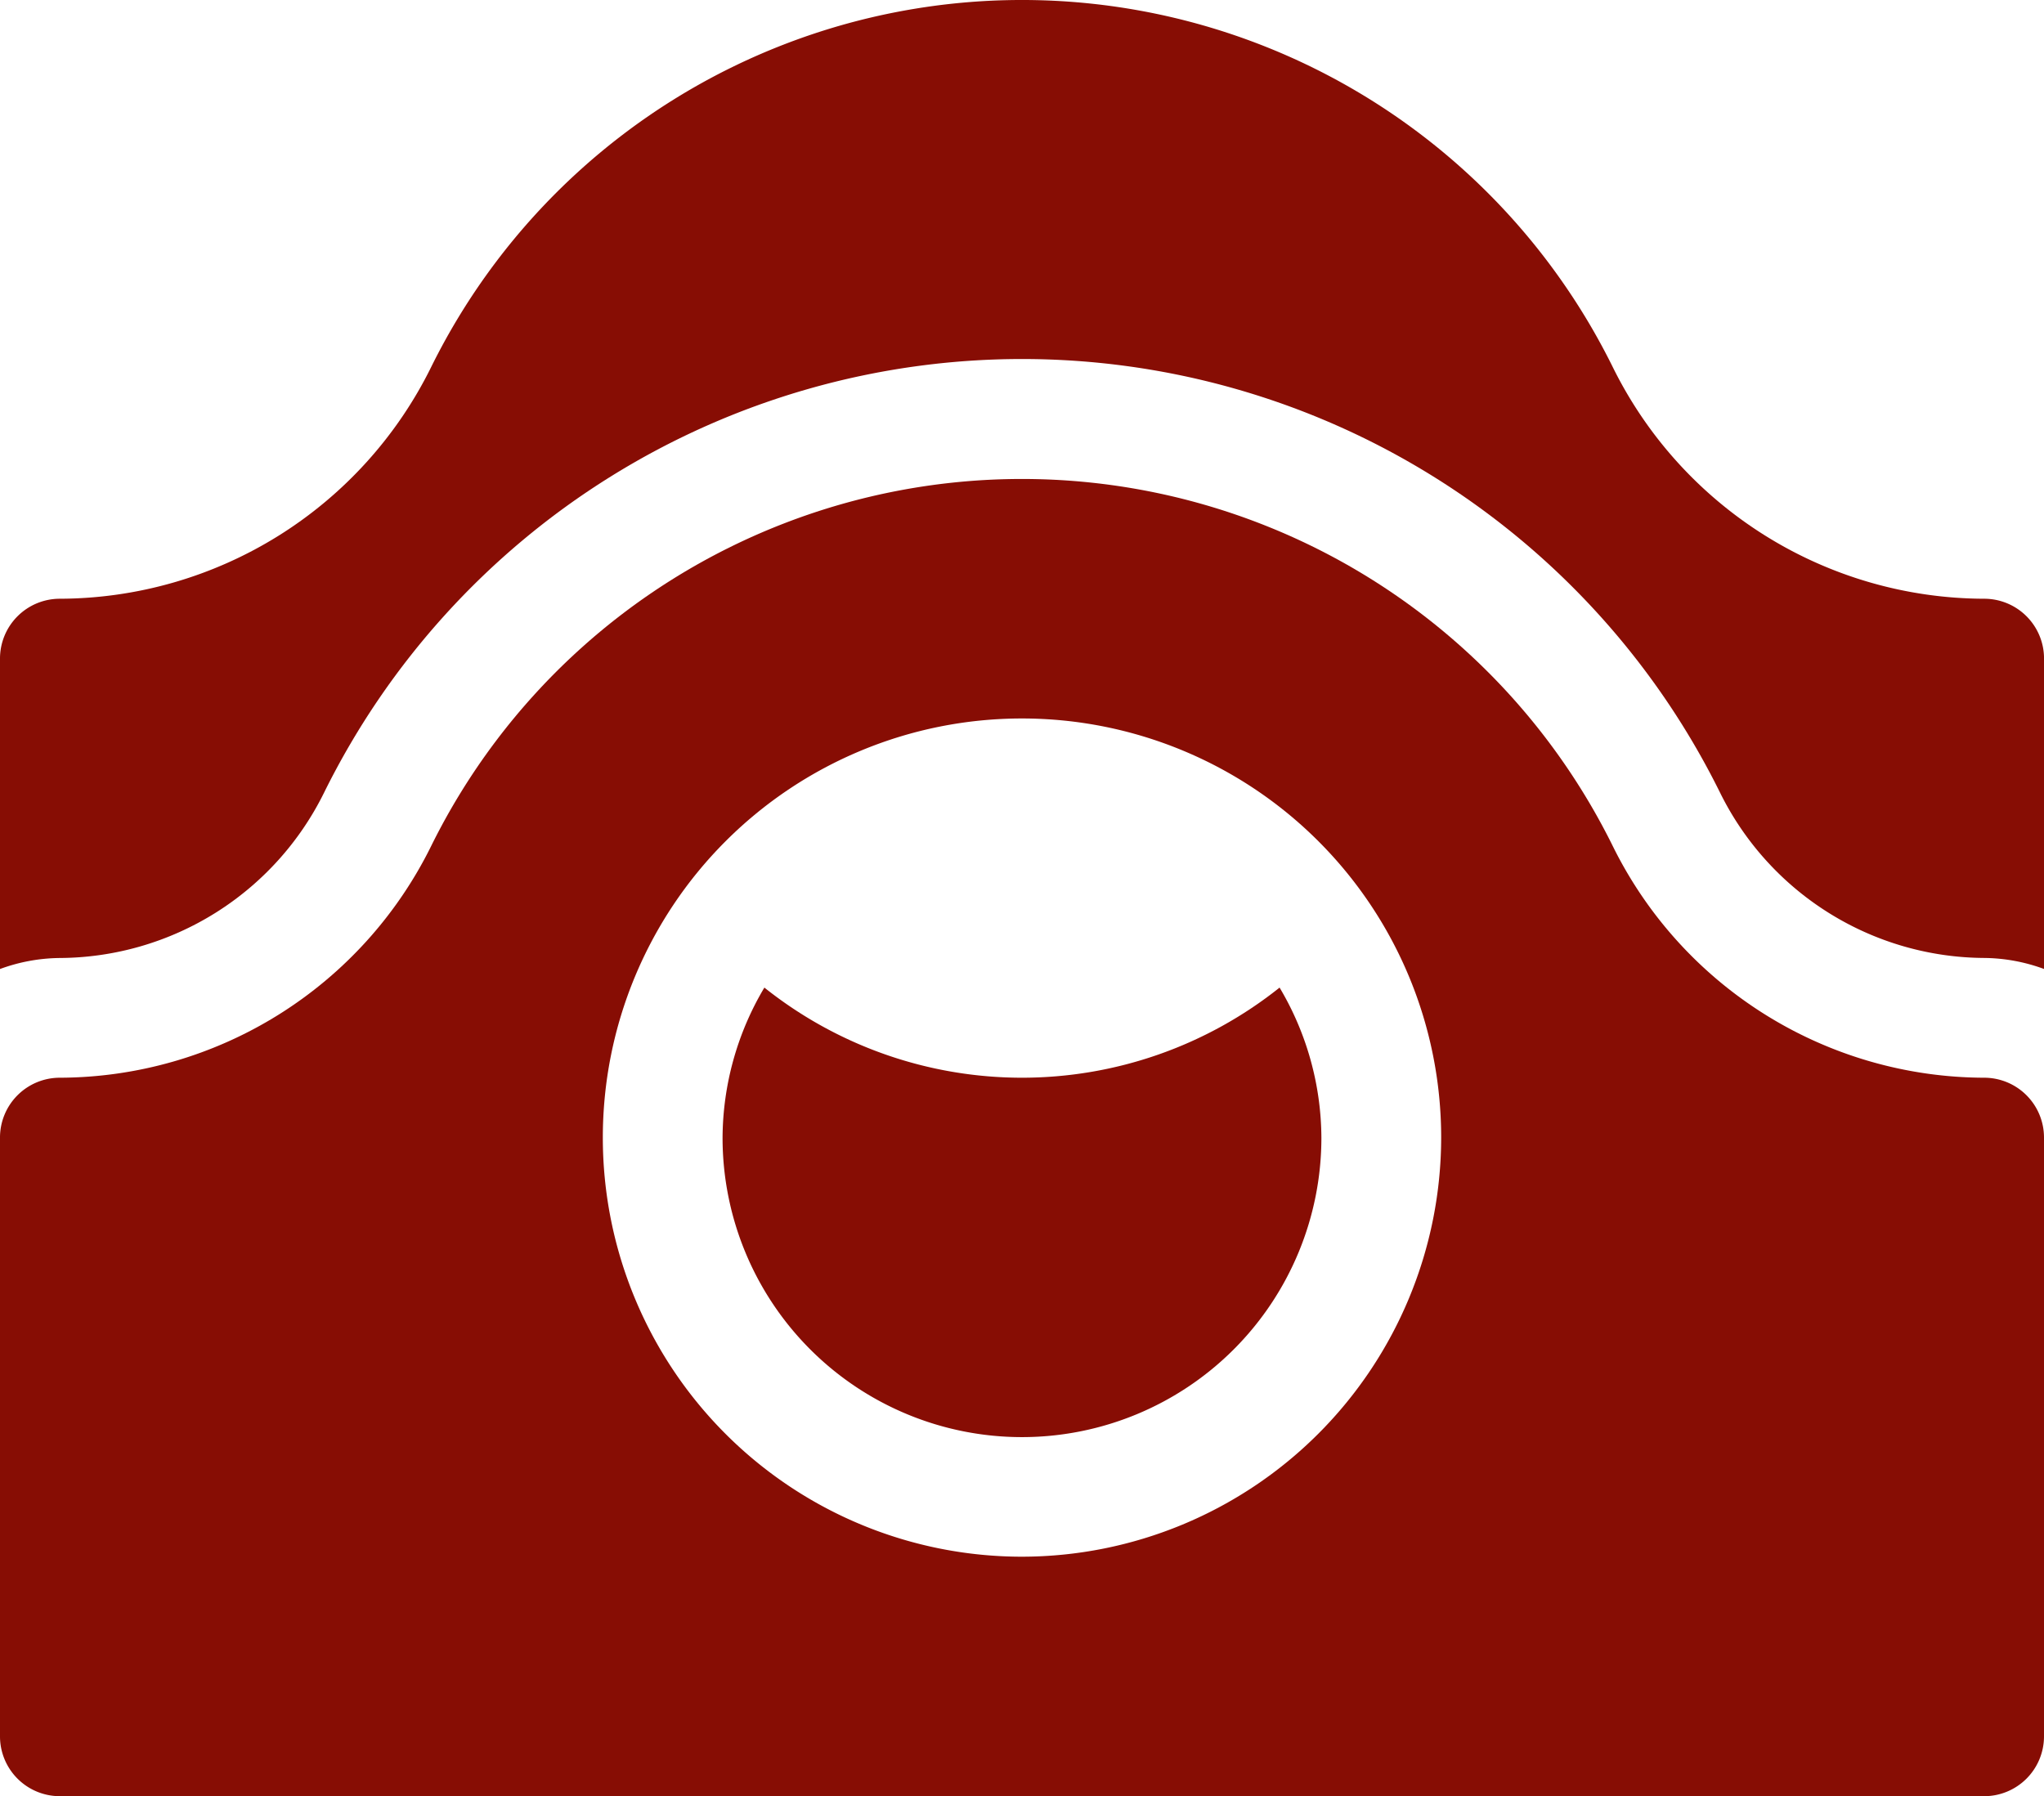 <svg xmlns="http://www.w3.org/2000/svg" width="51.722" height="45.459" viewBox="0 0 51.722 45.459"><defs><style>.a{fill:#870d04;}</style></defs><g transform="translate(0 -31)"><g transform="translate(18.284 55.994)"><path class="a" d="M195.095,278.423a10.455,10.455,0,0,1-13.037,0,7.49,7.49,0,0,0-1.058,3.8,7.576,7.576,0,0,0,15.153,0A7.49,7.49,0,0,0,195.095,278.423Z" transform="translate(-181 -278.423)"/></g><g transform="translate(0 43.122)"><path class="a" d="M50.207,166.153a10.512,10.512,0,0,1-9.4-5.869,16.674,16.674,0,0,0-29.894,0,10.512,10.512,0,0,1-9.4,5.869A1.514,1.514,0,0,0,0,167.668v15.153a1.514,1.514,0,0,0,1.515,1.515H50.207a1.514,1.514,0,0,0,1.515-1.515V167.668A1.514,1.514,0,0,0,50.207,166.153ZM25.861,178.275a10.607,10.607,0,1,1,10.607-10.607A10.62,10.62,0,0,1,25.861,178.275Z" transform="translate(0 -151)"/></g><g transform="translate(0 31)"><path class="a" d="M50.207,46.153a10.512,10.512,0,0,1-9.4-5.869,16.674,16.674,0,0,0-29.894,0,10.512,10.512,0,0,1-9.4,5.869A1.514,1.514,0,0,0,0,47.668v7.856a4.493,4.493,0,0,1,1.515-.279A7.5,7.5,0,0,0,8.2,51.061a19.7,19.7,0,0,1,35.325,0,7.5,7.5,0,0,0,6.683,4.183,4.493,4.493,0,0,1,1.515.279V47.668A1.514,1.514,0,0,0,50.207,46.153Z" transform="translate(0 -31)"/></g></g></svg>